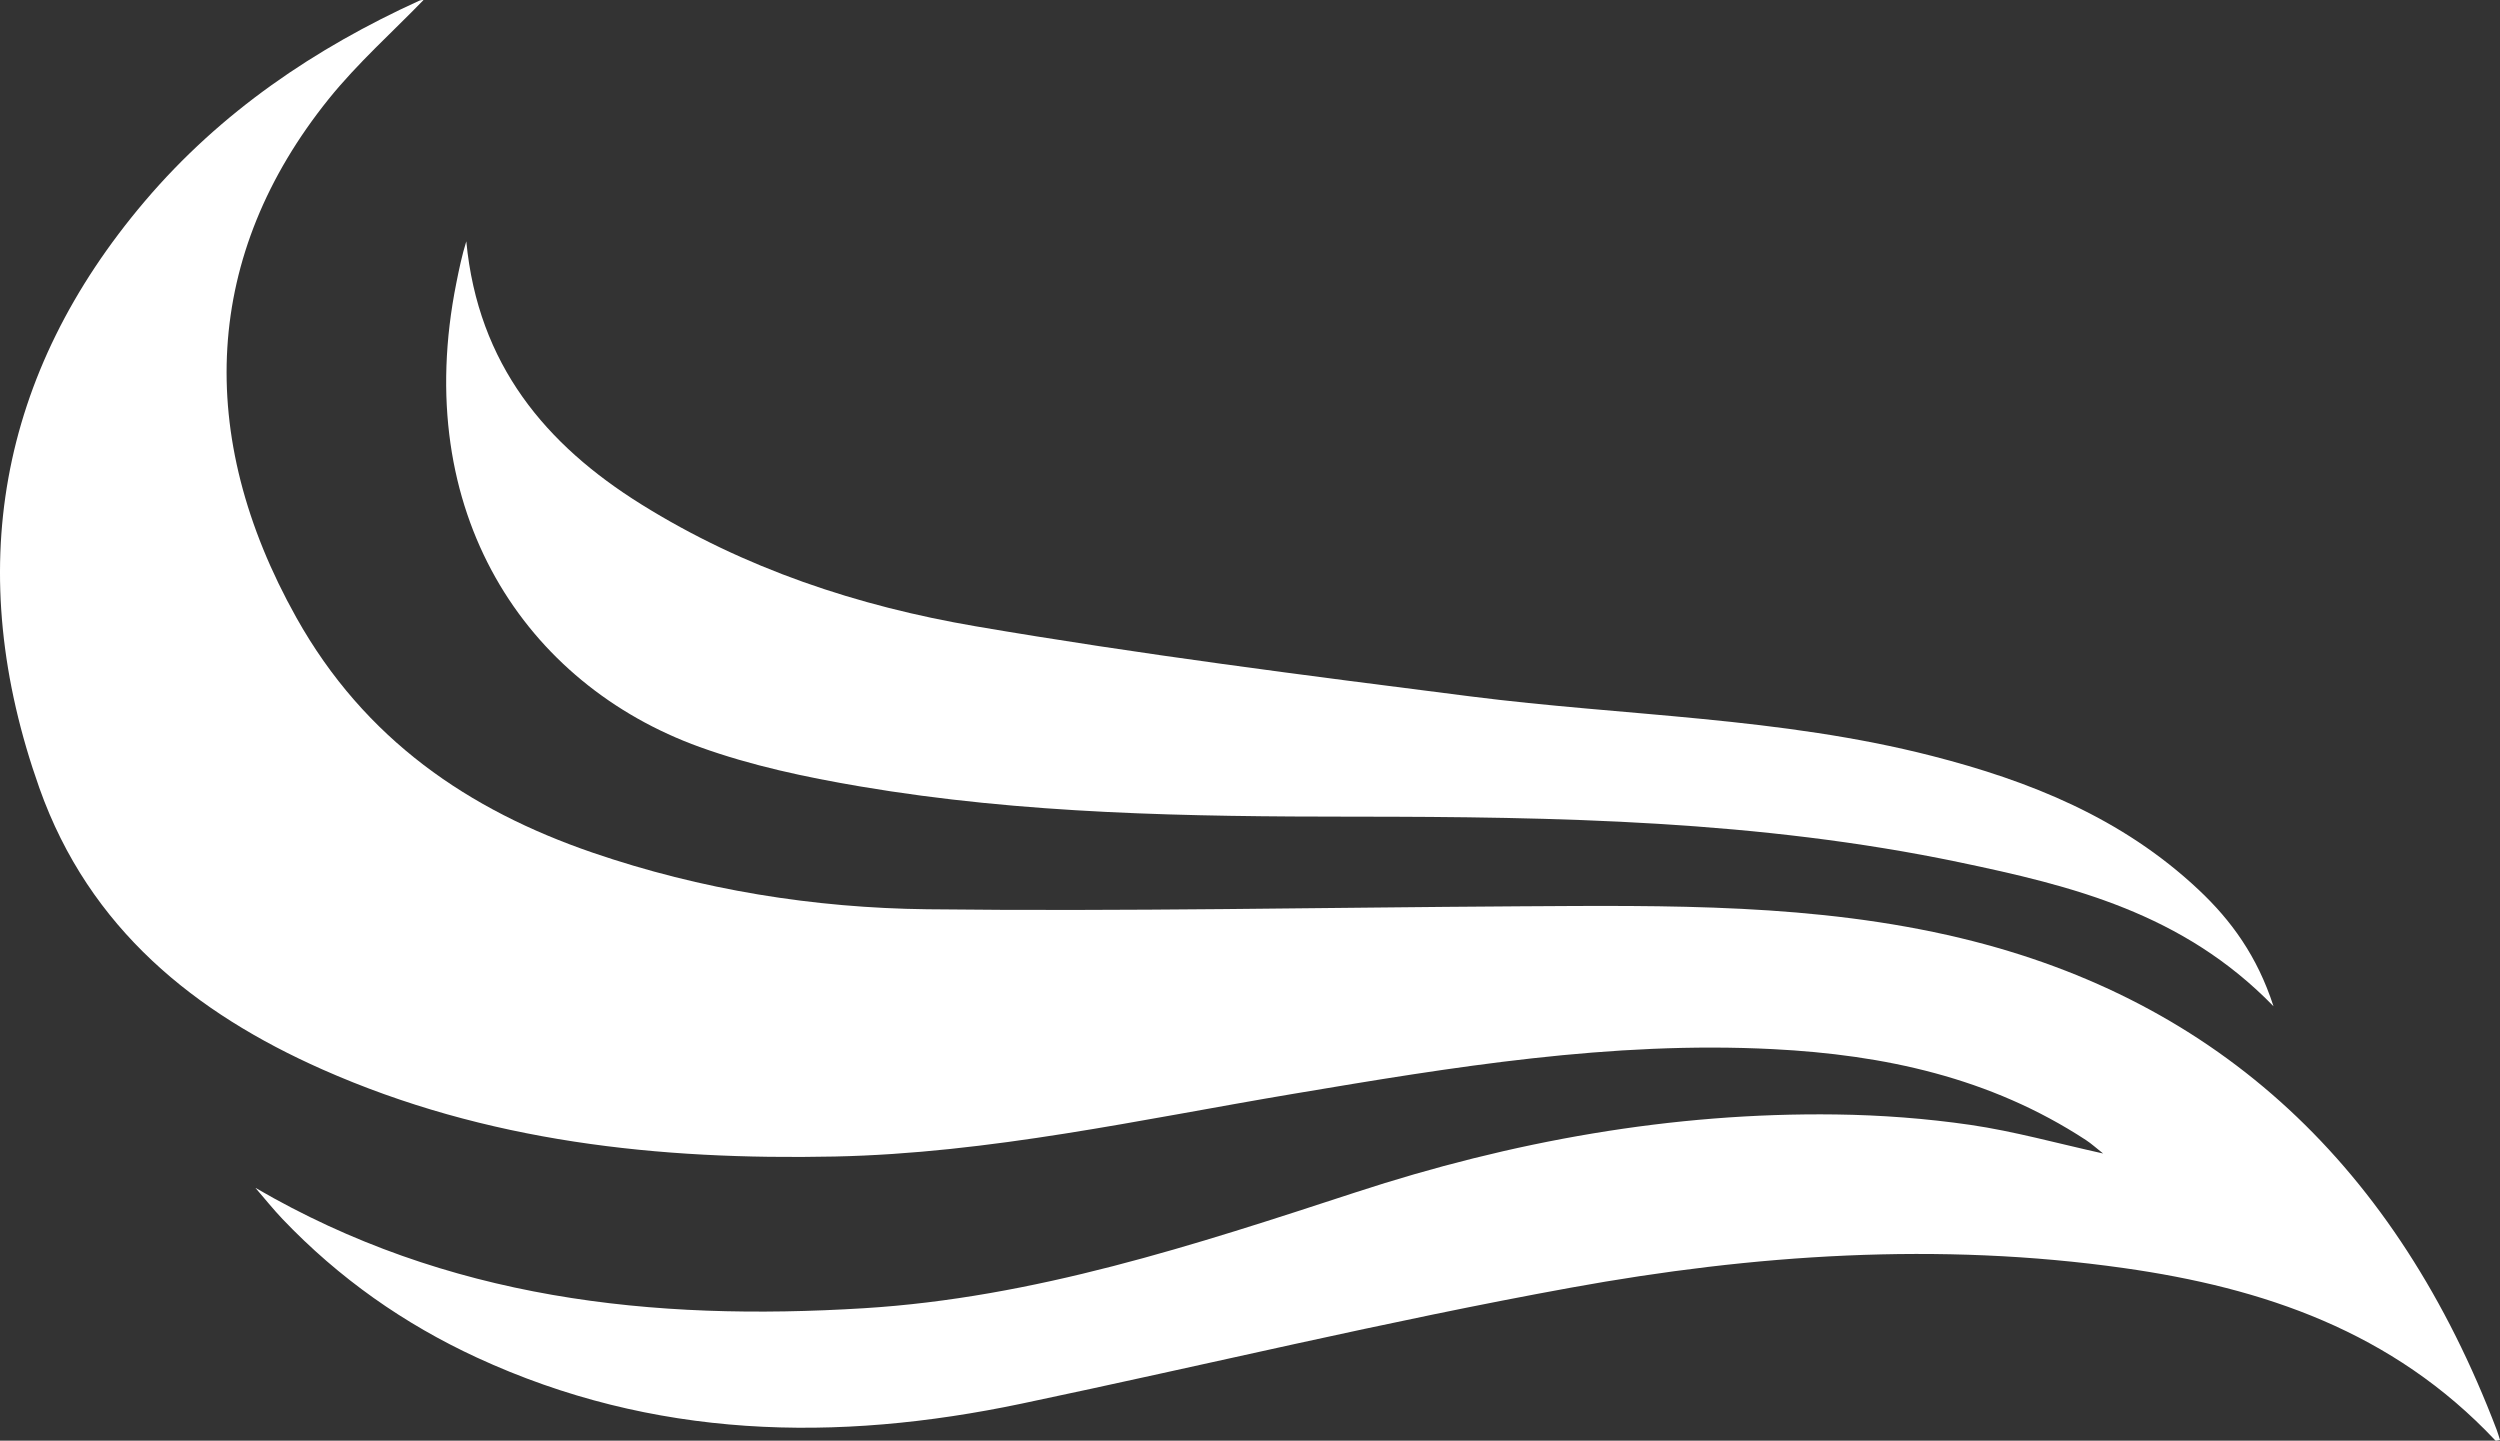 <svg width="354" height="204" viewBox="0 0 354 204" fill="none" xmlns="http://www.w3.org/2000/svg">
<rect x="0" y="0" width="354" height="204" fill="#333333" stroke="none"/>
<path d="M36.203 168.218C63.365 184.038 92.387 187.09 122.335 185.245C146.396 183.766 169.144 176.299 191.964 168.833C214.07 161.6 236.76 157.505 259.974 157.808C266.336 157.894 272.727 158.369 279.03 159.287C285.188 160.191 291.236 161.88 297.802 163.336C296.824 162.565 296.131 161.927 295.365 161.429C281.781 152.545 266.715 149.361 251.088 148.559C228.173 147.383 205.636 151.097 183.115 154.889C161.556 158.517 140.129 163.305 118.191 163.764C93.32 164.278 68.858 161.724 45.629 151.424C27.696 143.475 12.66 131.563 5.576 111.585C-5.309 80.909 -0.217 52.904 20.496 28.504C31.3 15.775 44.644 6.821 59.359 0.102C59.644 -0.03 59.994 0.001 59.965 0.009C55.566 4.556 50.648 8.923 46.534 14.031C28.893 35.971 27.448 61.508 41.967 87.457C51.641 104.741 66.378 114.715 83.887 120.725C99.296 126.012 115.222 128.565 131.301 128.752C159.273 129.079 187.251 128.503 215.23 128.332C236.139 128.207 257.129 127.911 277.651 132.84C314.385 141.661 339.416 165.399 353.533 202.467C353.701 202.91 353.832 203.378 354 203.899C353.686 203.938 353.416 204.055 353.343 203.969C338.803 188.499 320.418 182.349 300.757 179.561C274.529 175.84 248.338 177.623 222.438 182.333C196.4 187.067 170.596 193.303 144.667 198.753C118.403 204.273 92.532 203.782 67.523 192.229C57.244 187.479 48 181.009 39.997 172.609C38.669 171.215 37.458 169.689 36.188 168.225L36.203 168.218Z" fill="white" style="fill:white;fill-opacity:1;"/>
<path d="M321.928 142.486C309.088 129.258 293.3 125.42 277.432 122.096C249.133 116.171 220.439 115.649 191.731 115.641C168.341 115.633 144.959 115.291 121.802 111.359C114.135 110.059 106.409 108.424 99.077 105.777C74.461 96.886 58.075 72.594 64.627 40.019C65.013 38.081 65.415 36.142 66.028 34.172C67.691 51.651 77.328 63.002 90.774 71.395C105.446 80.551 121.525 85.83 138.094 88.672C161.381 92.658 184.822 95.632 208.248 98.614C230.026 101.386 252.109 101.534 273.566 107.038C287.347 110.573 300.45 115.774 311.306 125.973C315.939 130.325 319.63 135.393 321.928 142.486Z" fill="white" style="fill:white;fill-opacity:1;"/>
</svg>
